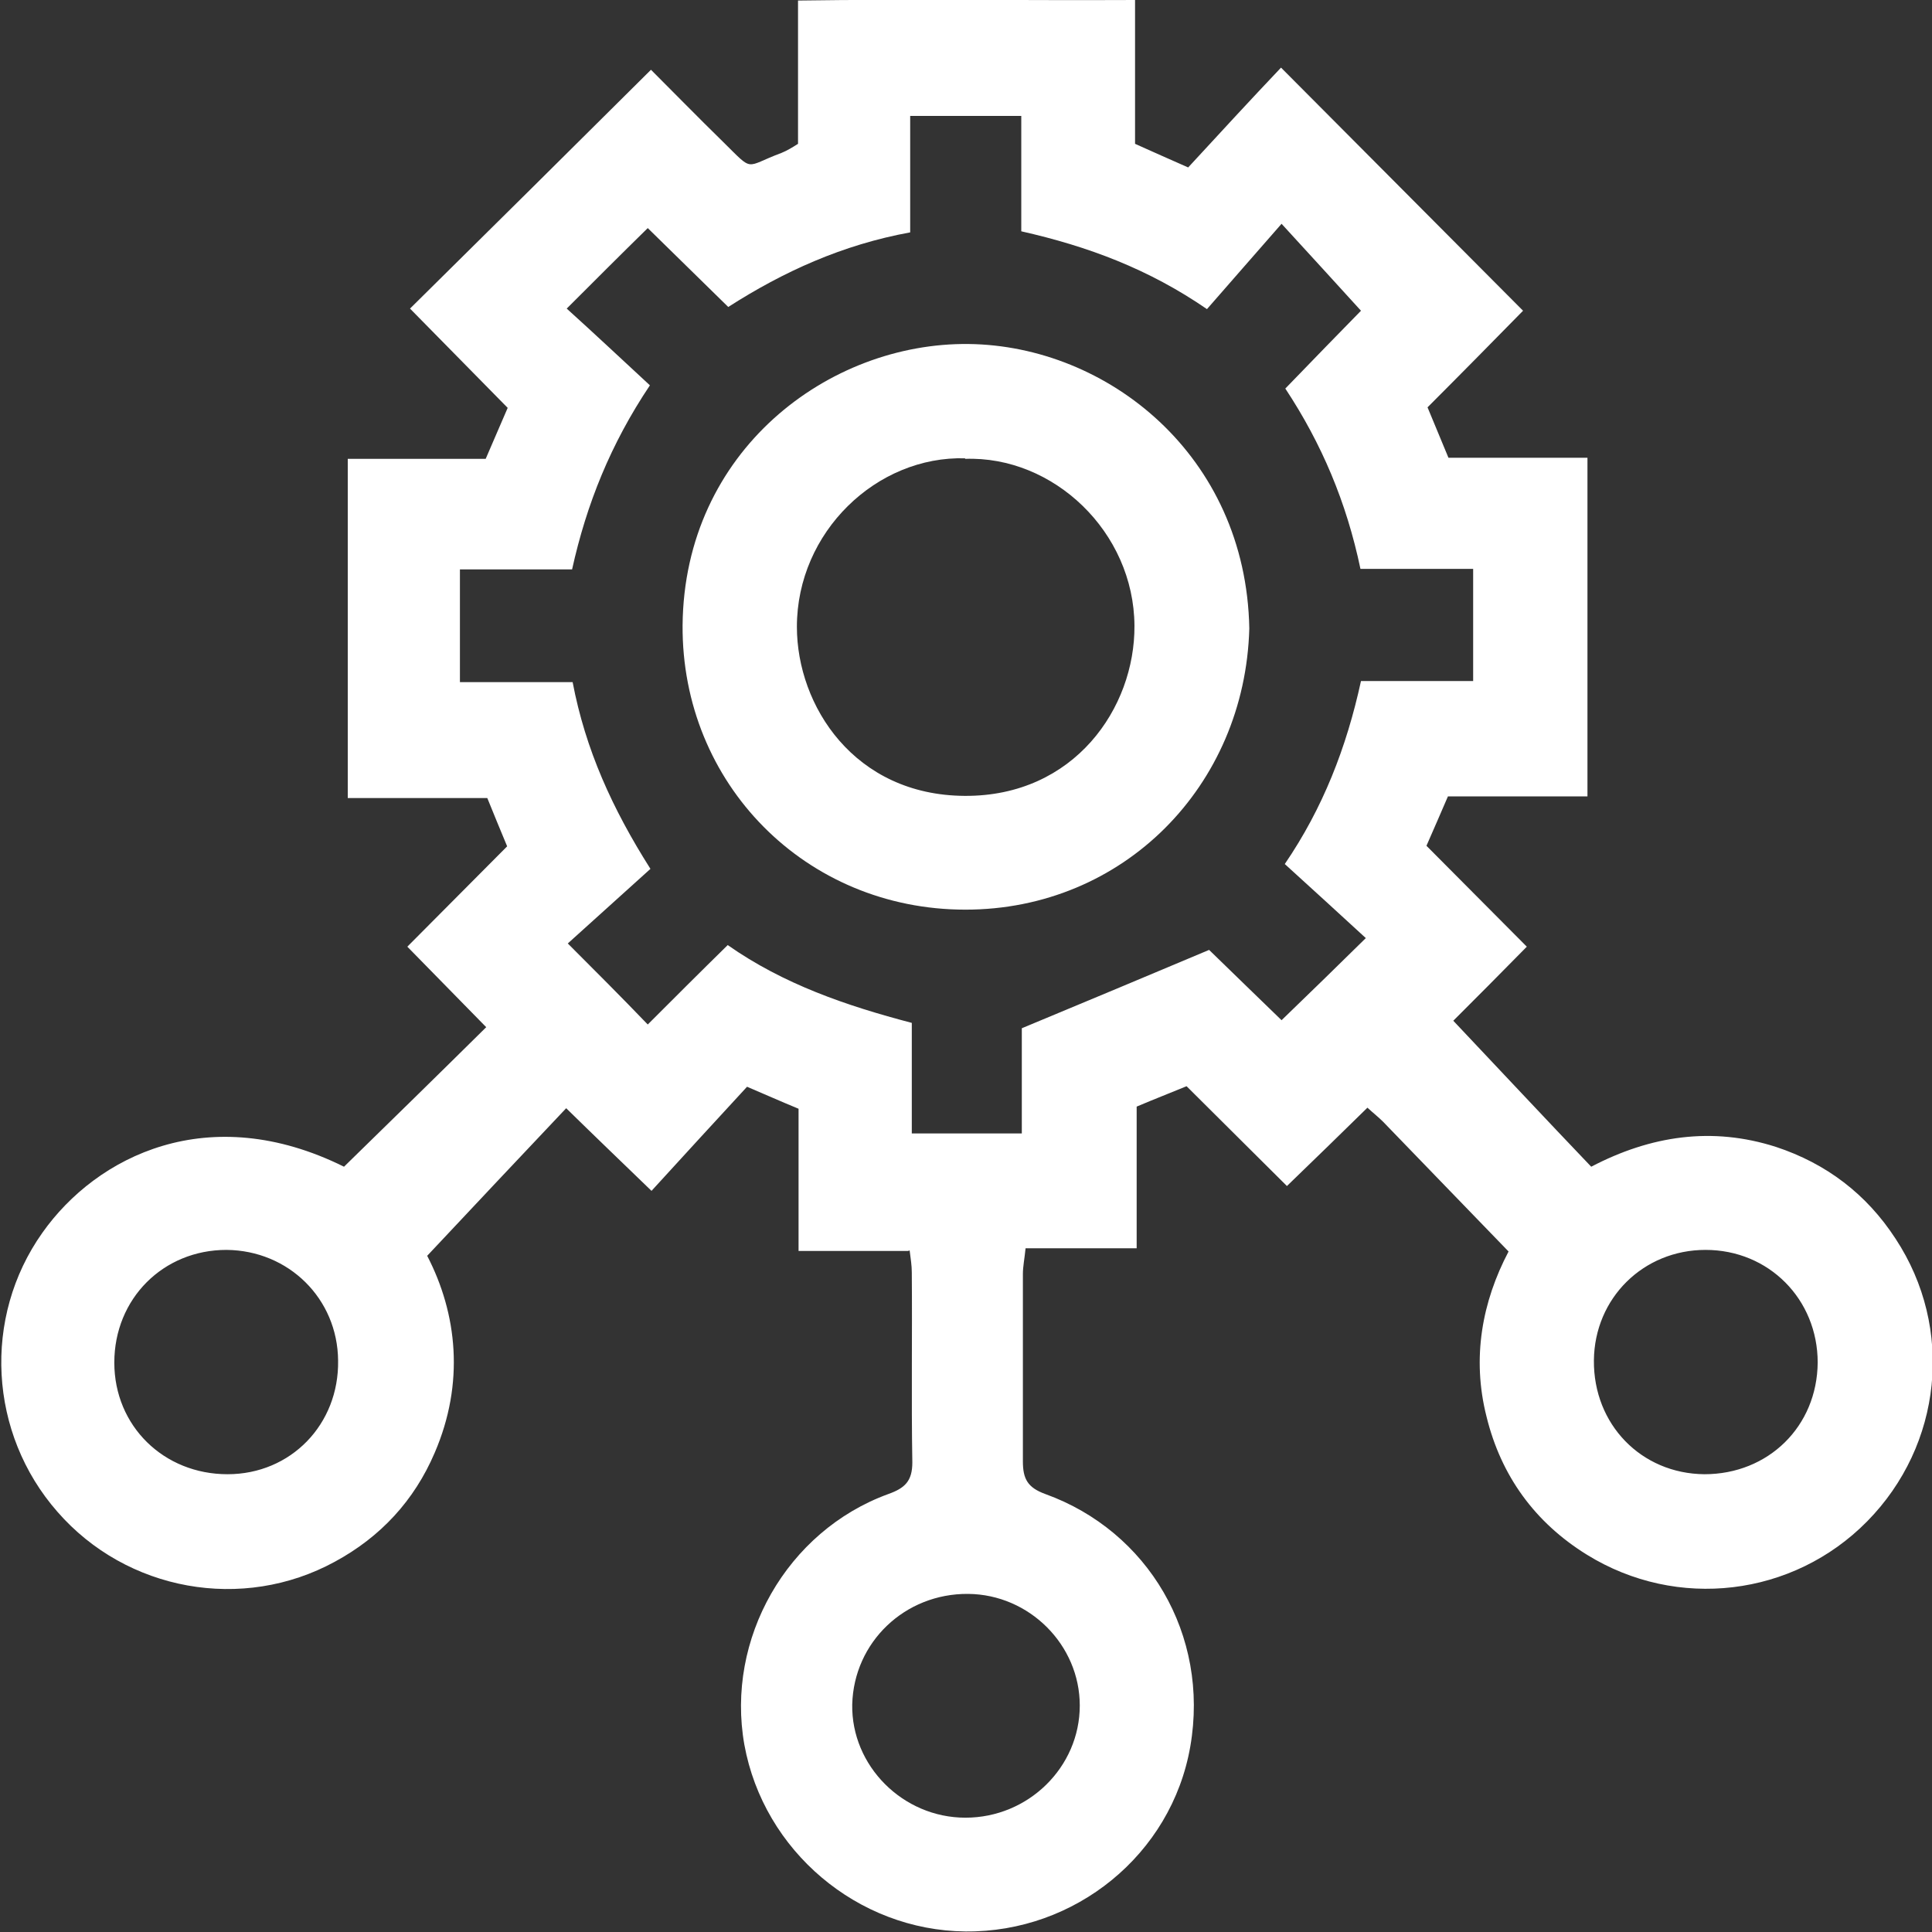 <svg width="36" height="36" viewBox="0 0 36 36" fill="none" xmlns="http://www.w3.org/2000/svg">
<rect x="0" y="0" width="36" height="36" fill="#333333" stroke="none"/>
<g clip-path="url(#clip0_6963_16476)">
<path d="M16.92 23.31H14.88V20.66C14.54 20.52 14.25 20.39 13.92 20.25C13.34 20.88 12.76 21.51 12.14 22.19C11.55 21.62 11.06 21.15 10.55 20.65C9.69 21.56 8.86 22.44 7.96 23.4C8.52 24.48 8.66 25.77 8.1 27.07C7.72 27.96 7.09 28.64 6.24 29.1C4.52 30.04 2.36 29.65 1.07 28.17C-0.21 26.71 -0.33 24.55 0.79 22.97C1.8 21.54 3.89 20.49 6.41 21.74C7.27 20.9 8.15 20.04 9.06 19.14C8.57 18.64 8.1 18.16 7.59 17.64C8.22 17.01 8.83 16.39 9.45 15.77C9.32 15.46 9.21 15.19 9.08 14.87H6.48V8.55H9.05C9.19 8.22 9.32 7.93 9.46 7.6C8.85 6.98 8.24 6.36 7.64 5.75C9.15 4.26 10.62 2.8 12.13 1.3C12.55 1.72 13.01 2.19 13.47 2.64C14.06 3.22 13.86 3.11 14.56 2.85C14.66 2.81 14.76 2.75 14.87 2.68V0.01C16.96 -0.02 19.03 0.01 21.15 7.72781e-05V2.68C21.48 2.83 21.78 2.96 22.14 3.12C22.73 2.48 23.31 1.85 23.87 1.26C25.4 2.8 26.87 4.27 28.38 5.79C27.83 6.35 27.22 6.97 26.6 7.59C26.73 7.9 26.85 8.19 26.99 8.53H29.58V14.84H26.98C26.85 15.14 26.73 15.42 26.58 15.76C27.19 16.37 27.8 16.99 28.45 17.64C27.96 18.14 27.49 18.61 27.08 19.02C27.95 19.94 28.79 20.84 29.65 21.74C30.76 21.16 31.9 20.99 33.09 21.37C34.03 21.68 34.78 22.25 35.32 23.08C36.42 24.75 36.19 26.93 34.79 28.35C33.41 29.75 31.25 30.01 29.57 28.97C28.6 28.37 27.97 27.5 27.7 26.4C27.42 25.3 27.62 24.25 28.11 23.32C27.31 22.49 26.54 21.7 25.77 20.9C25.69 20.82 25.6 20.75 25.48 20.64C25 21.11 24.52 21.58 23.98 22.1C23.37 21.49 22.76 20.89 22.11 20.24C21.82 20.36 21.51 20.48 21.18 20.62V23.26H19.11C19.09 23.46 19.06 23.6 19.06 23.74C19.06 24.9 19.06 26.06 19.06 27.23C19.06 27.56 19.15 27.72 19.48 27.84C21.39 28.53 22.54 30.46 22.18 32.54C21.83 34.56 20.03 36.01 17.99 35.99C15.98 35.97 14.23 34.49 13.87 32.51C13.52 30.54 14.66 28.53 16.55 27.84C16.86 27.73 17 27.6 17 27.25C16.98 26.07 17 24.89 16.99 23.71C16.99 23.58 16.97 23.46 16.95 23.3L16.92 23.31ZM12.06 19.1C12.55 18.61 13.04 18.12 13.56 17.61C14.6 18.34 15.77 18.74 16.99 19.06V21.12H19.04V19.16C20.24 18.66 21.37 18.19 22.53 17.7C22.99 18.15 23.48 18.62 23.88 19.01C24.41 18.5 24.89 18.03 25.45 17.48C24.97 17.04 24.47 16.58 23.94 16.1C24.65 15.06 25.09 13.93 25.36 12.69H27.45V10.6H25.35C25.09 9.36 24.63 8.27 23.95 7.24C24.46 6.71 24.95 6.21 25.36 5.79C24.87 5.25 24.42 4.76 23.88 4.17C23.41 4.71 22.95 5.23 22.49 5.76C21.4 5.01 20.27 4.59 19.03 4.31V2.16H16.96V4.33C15.7 4.56 14.6 5.06 13.57 5.72C13.05 5.21 12.56 4.73 12.07 4.25C11.56 4.75 11.09 5.22 10.56 5.75C11.08 6.22 11.58 6.69 12.11 7.18C11.38 8.27 10.93 9.39 10.66 10.61H8.57V12.71H10.67C10.91 13.97 11.41 15.07 12.12 16.19C11.6 16.66 11.09 17.12 10.58 17.58C11.1 18.1 11.57 18.57 12.07 19.09L12.06 19.1ZM17.99 33.87C19.16 33.87 20.12 32.93 20.12 31.78C20.12 30.65 19.18 29.71 18.04 29.7C16.86 29.69 15.91 30.6 15.88 31.76C15.86 32.9 16.82 33.87 17.99 33.87ZM4.24 27.47C5.42 27.47 6.32 26.54 6.3 25.35C6.29 24.2 5.38 23.3 4.22 23.29C3.04 23.29 2.13 24.2 2.13 25.39C2.13 26.57 3.05 27.47 4.24 27.47ZM31.76 27.47C32.95 27.47 33.86 26.58 33.87 25.39C33.87 24.21 32.96 23.29 31.78 23.29C30.62 23.29 29.71 24.19 29.7 25.35C29.69 26.54 30.58 27.46 31.76 27.47Z" fill="white"/>
<path d="M23.279 11.71C23.199 14.65 20.929 16.95 17.989 16.95C15.009 16.95 12.699 14.6 12.719 11.65C12.749 8.4 15.439 6.38 18.049 6.41C20.629 6.44 23.219 8.48 23.279 11.71ZM17.989 8.54C16.339 8.49 14.849 9.91 14.849 11.68C14.849 13.15 15.919 14.82 17.979 14.83C20.019 14.84 21.149 13.19 21.139 11.66C21.129 9.91 19.629 8.49 17.979 8.55L17.989 8.54Z" fill="white"/>
</g>
<defs>
<clipPath id="clip0_6963_16476">
<rect width="36" height="36" fill="white"/>
</clipPath>
</defs>
</svg>
